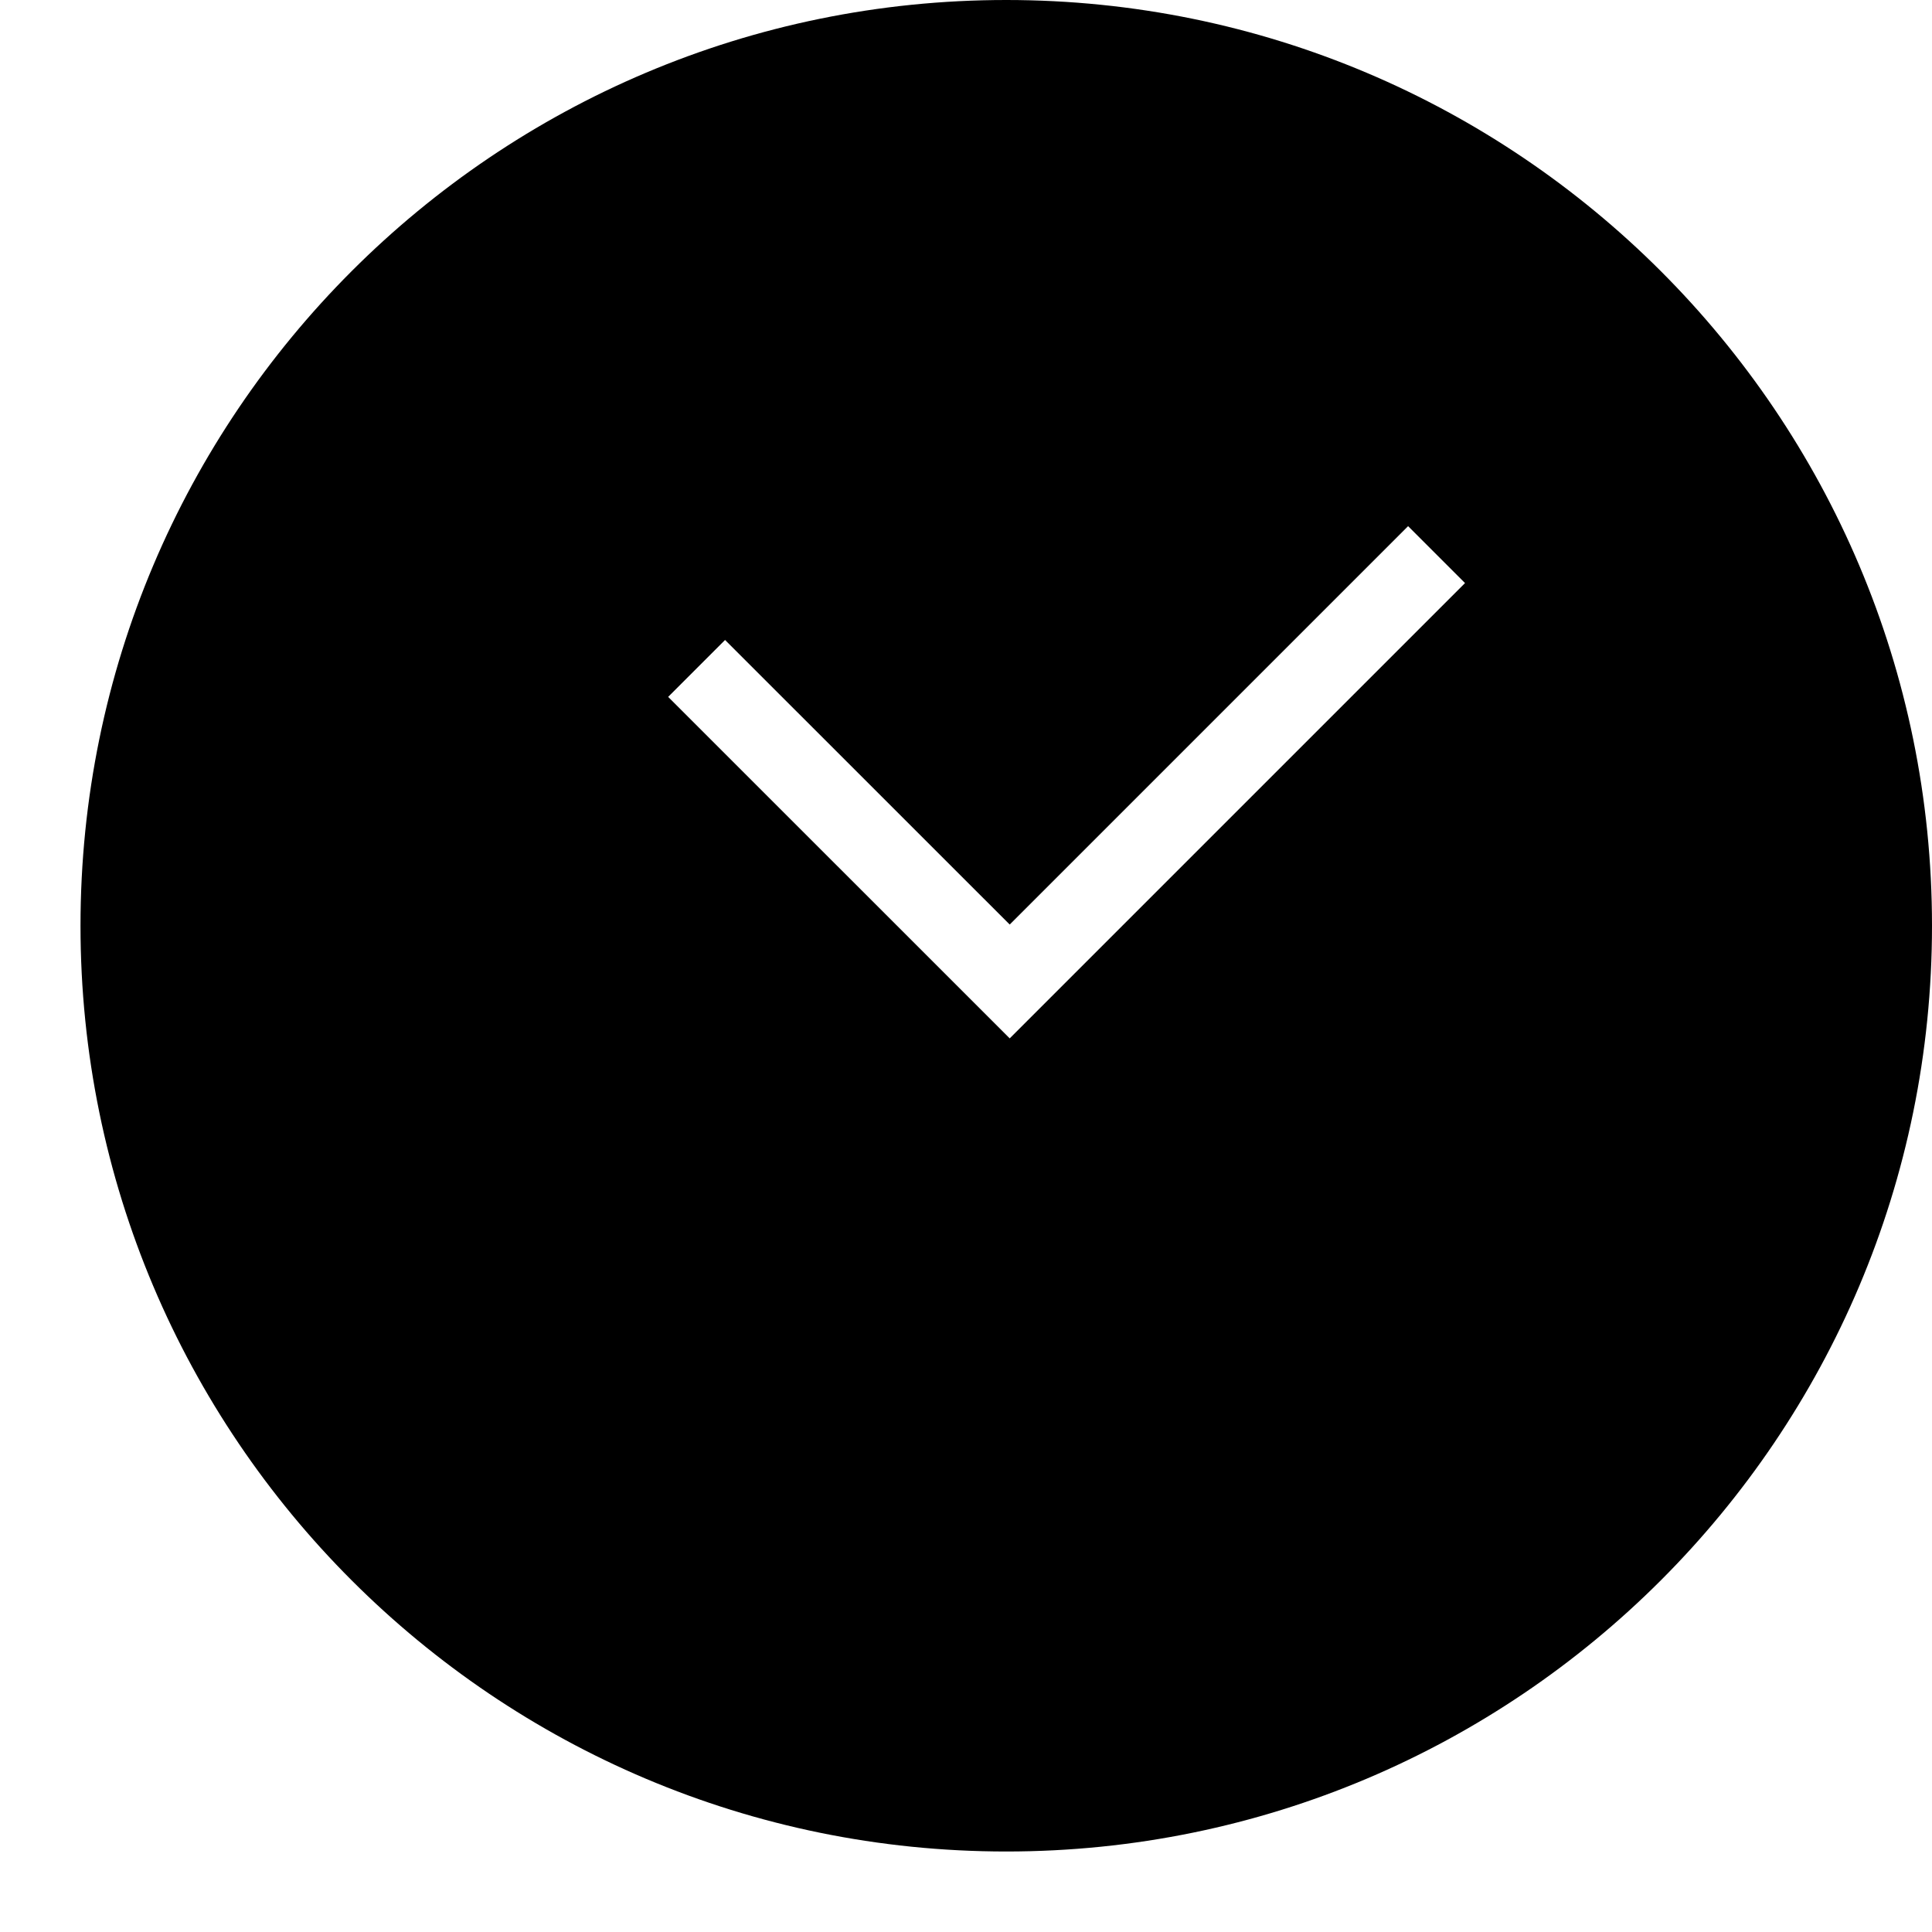 <?xml version="1.0" ?><svg height="24px" version="1.1" viewBox="0 0 24 24" width="24px" xmlns="http://www.w3.org/2000/svg" xmlns:sketch="http://www.bohemiancoding.com/sketch/ns" xmlns:xlink="http://www.w3.org/1999/xlink"><title/><desc/><defs/><g fill="none" fill-rule="evenodd" id="miu" stroke="none" stroke-width="1"><g id="Artboard-1" transform="translate(-251, -119)"><g id="slice" transform="translate(215, 119)"/><path d="M252,130.5 C252,124.149 257.149,119 263.5,119 C269.851,119 275,124.149 275,130.5 C275,136.851 269.851,142 263.5,142 C257.149,142 252,136.851 252,130.5 Z M268.492,125.536 L269.199,126.243 L263.543,131.899 L259.3,127.657 L260.007,126.95 L263.543,130.485 L268.492,125.536 Z" fill="#000000" id="circle-clock-time-history-recent-glyph"/></g></g></svg>